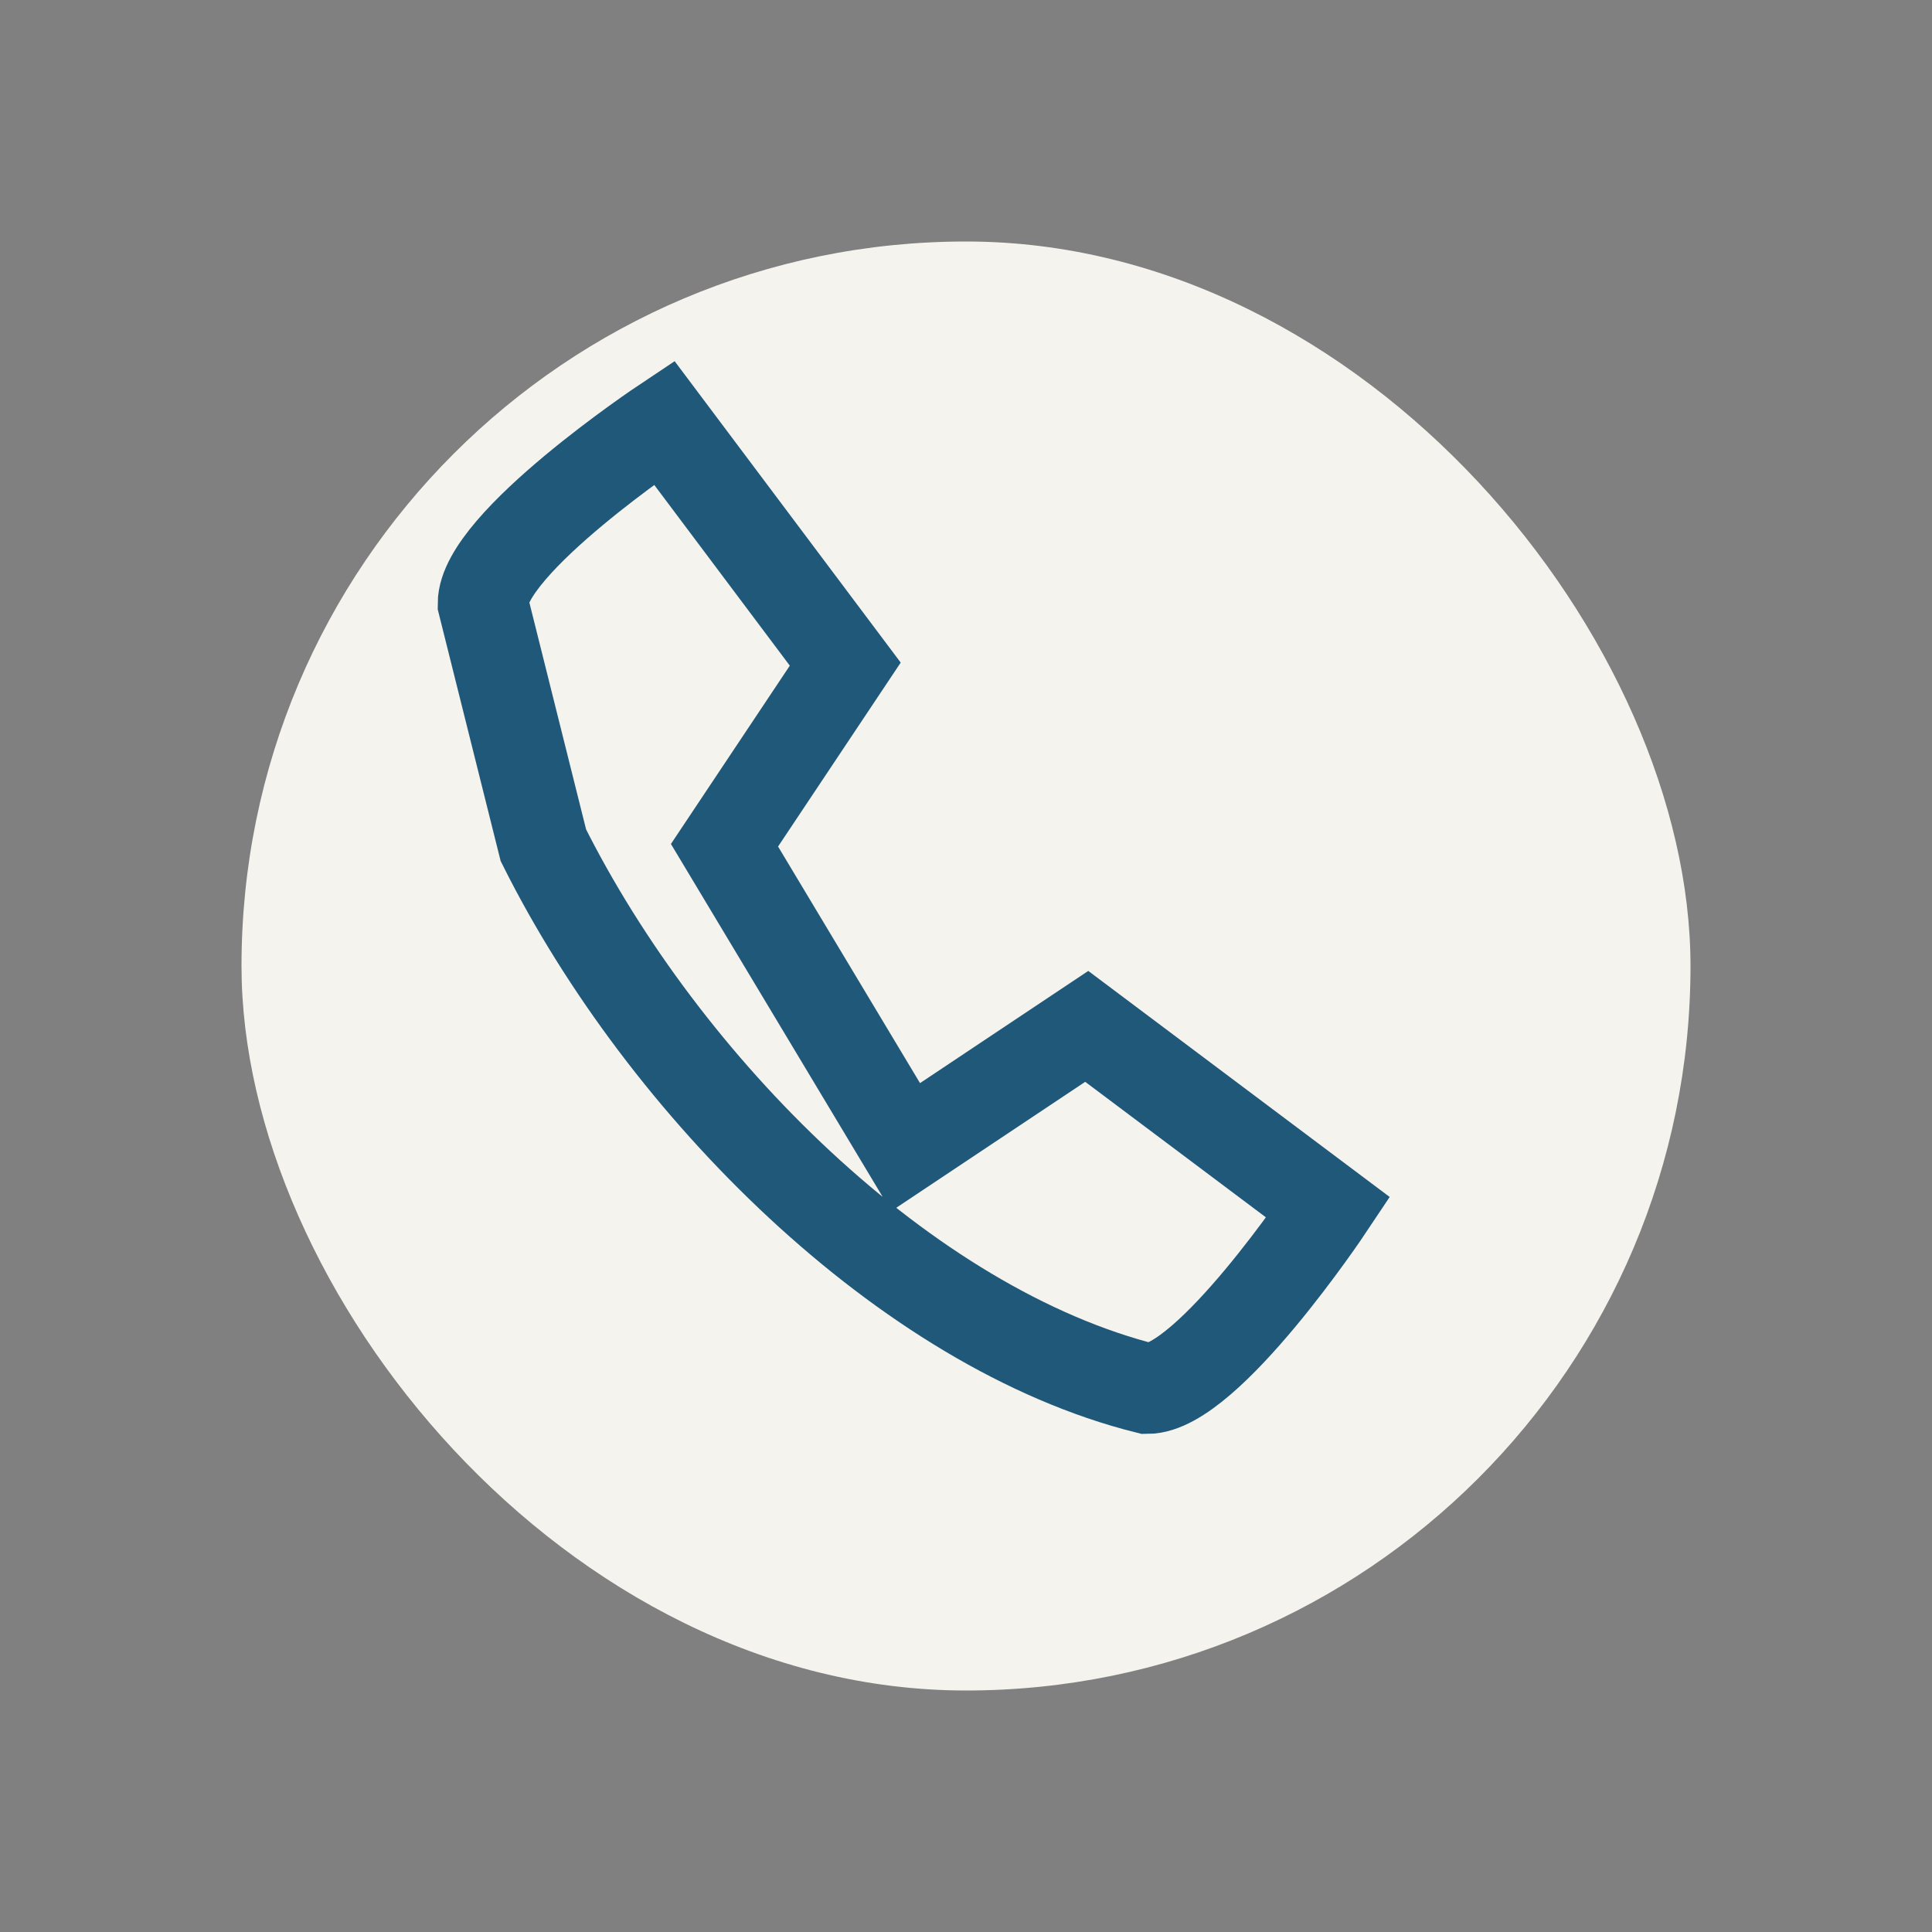 <?xml version="1.0" encoding="UTF-8"?>
<svg xmlns="http://www.w3.org/2000/svg" width="32" height="32" viewBox="0 0 32 32"><rect x="0" y="0" width="32" height="32" fill="#808080" stroke="none"/><rect fill="#F5F3EE" x="4" y="4" width="24" height="24" rx="12"/><path d="M9 14c2 4 6 8 10 9 1 0 3-3 3-3l-4-3-3 2-3-5 2-3-3-4s-3 2-3 3z" stroke="#20587A" stroke-width="1.5" fill="none"/></svg>